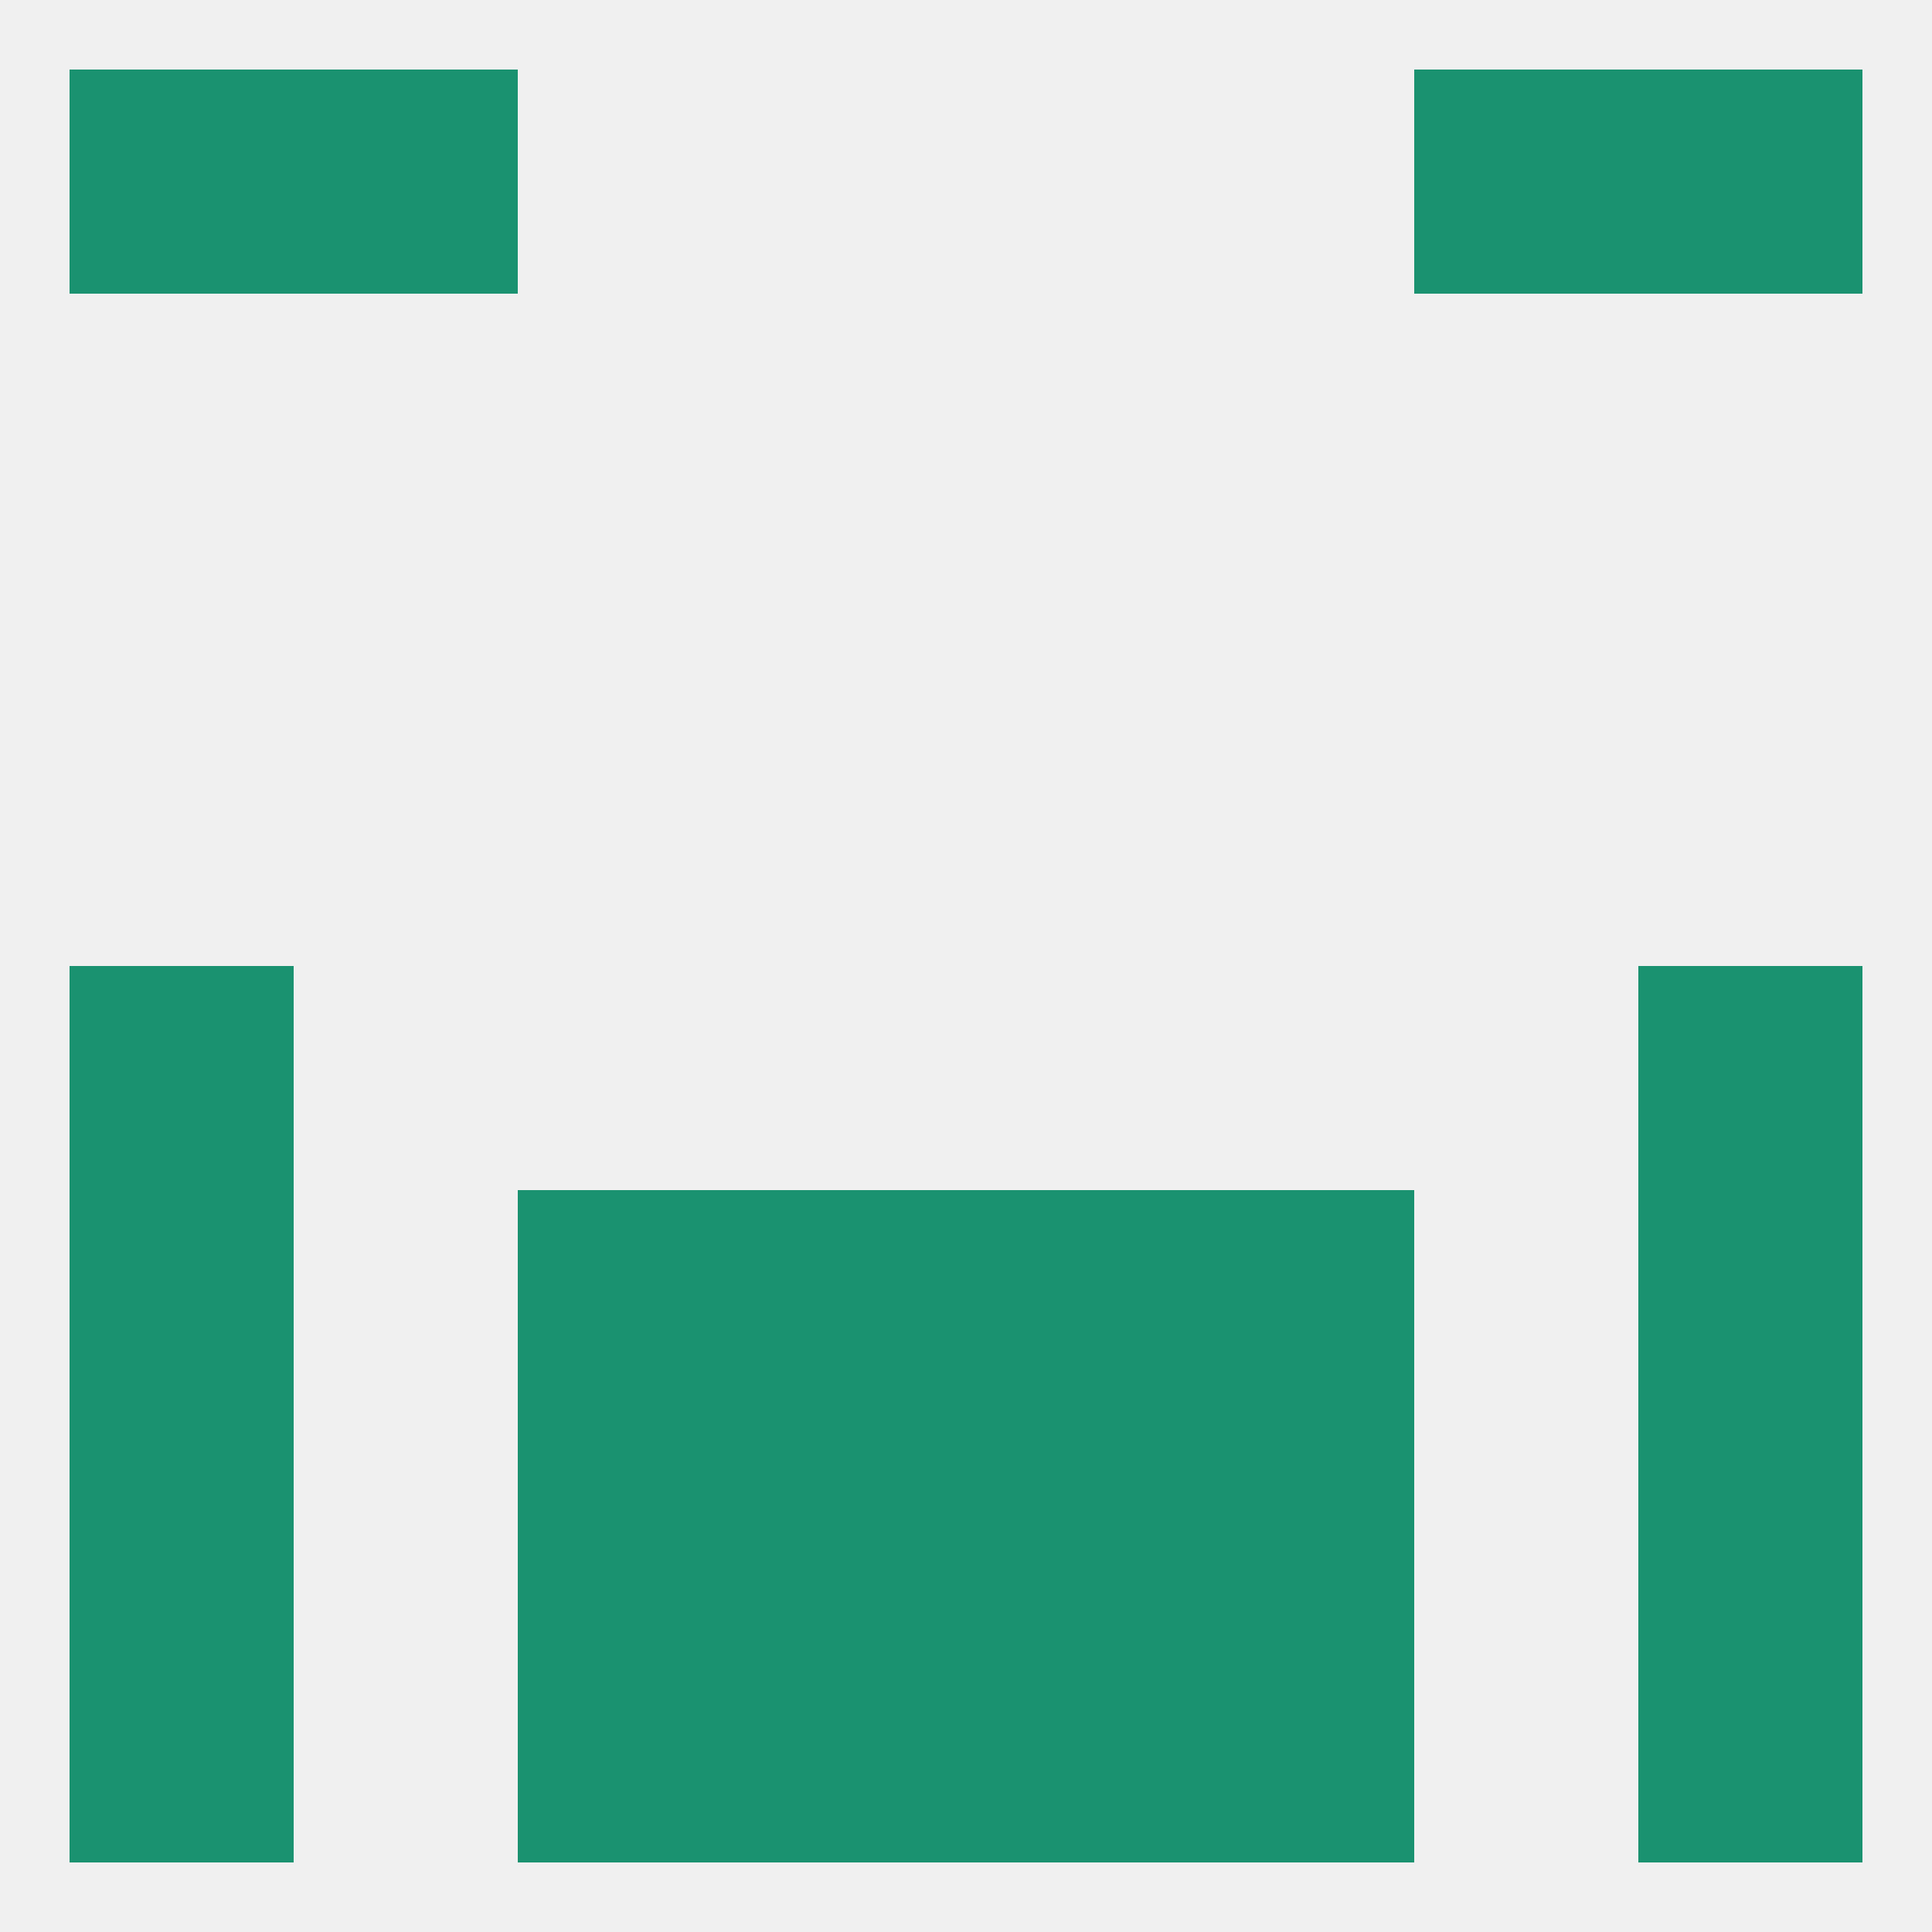
<!--   <?xml version="1.0"?> -->
<svg version="1.1" baseprofile="full" xmlns="http://www.w3.org/2000/svg" xmlns:xlink="http://www.w3.org/1999/xlink" xmlns:ev="http://www.w3.org/2001/xml-events" width="250" height="250" viewBox="0 0 250 250" >
	<rect width="100%" height="100%" fill="rgba(240,240,240,255)"/>

	<rect x="9" y="125" width="29" height="29" fill="rgba(26,146,112,255)"/>
	<rect x="212" y="125" width="29" height="29" fill="rgba(26,146,112,255)"/>
	<rect x="67" y="183" width="29" height="29" fill="rgba(26,146,112,255)"/>
	<rect x="154" y="183" width="29" height="29" fill="rgba(26,146,112,255)"/>
	<rect x="9" y="183" width="29" height="29" fill="rgba(26,146,112,255)"/>
	<rect x="212" y="183" width="29" height="29" fill="rgba(26,146,112,255)"/>
	<rect x="96" y="183" width="29" height="29" fill="rgba(26,146,112,255)"/>
	<rect x="125" y="183" width="29" height="29" fill="rgba(26,146,112,255)"/>
	<rect x="67" y="154" width="29" height="29" fill="rgba(26,146,112,255)"/>
	<rect x="154" y="154" width="29" height="29" fill="rgba(26,146,112,255)"/>
	<rect x="96" y="154" width="29" height="29" fill="rgba(26,146,112,255)"/>
	<rect x="125" y="154" width="29" height="29" fill="rgba(26,146,112,255)"/>
	<rect x="9" y="154" width="29" height="29" fill="rgba(26,146,112,255)"/>
	<rect x="212" y="154" width="29" height="29" fill="rgba(26,146,112,255)"/>
	<rect x="67" y="212" width="29" height="29" fill="rgba(26,146,112,255)"/>
	<rect x="154" y="212" width="29" height="29" fill="rgba(26,146,112,255)"/>
	<rect x="96" y="212" width="29" height="29" fill="rgba(26,146,112,255)"/>
	<rect x="125" y="212" width="29" height="29" fill="rgba(26,146,112,255)"/>
	<rect x="9" y="212" width="29" height="29" fill="rgba(26,146,112,255)"/>
	<rect x="212" y="212" width="29" height="29" fill="rgba(26,146,112,255)"/>
	<rect x="212" y="9" width="29" height="29" fill="rgba(26,146,112,255)"/>
	<rect x="38" y="9" width="29" height="29" fill="rgba(26,146,112,255)"/>
	<rect x="183" y="9" width="29" height="29" fill="rgba(26,146,112,255)"/>
	<rect x="9" y="9" width="29" height="29" fill="rgba(26,146,112,255)"/>
</svg>
